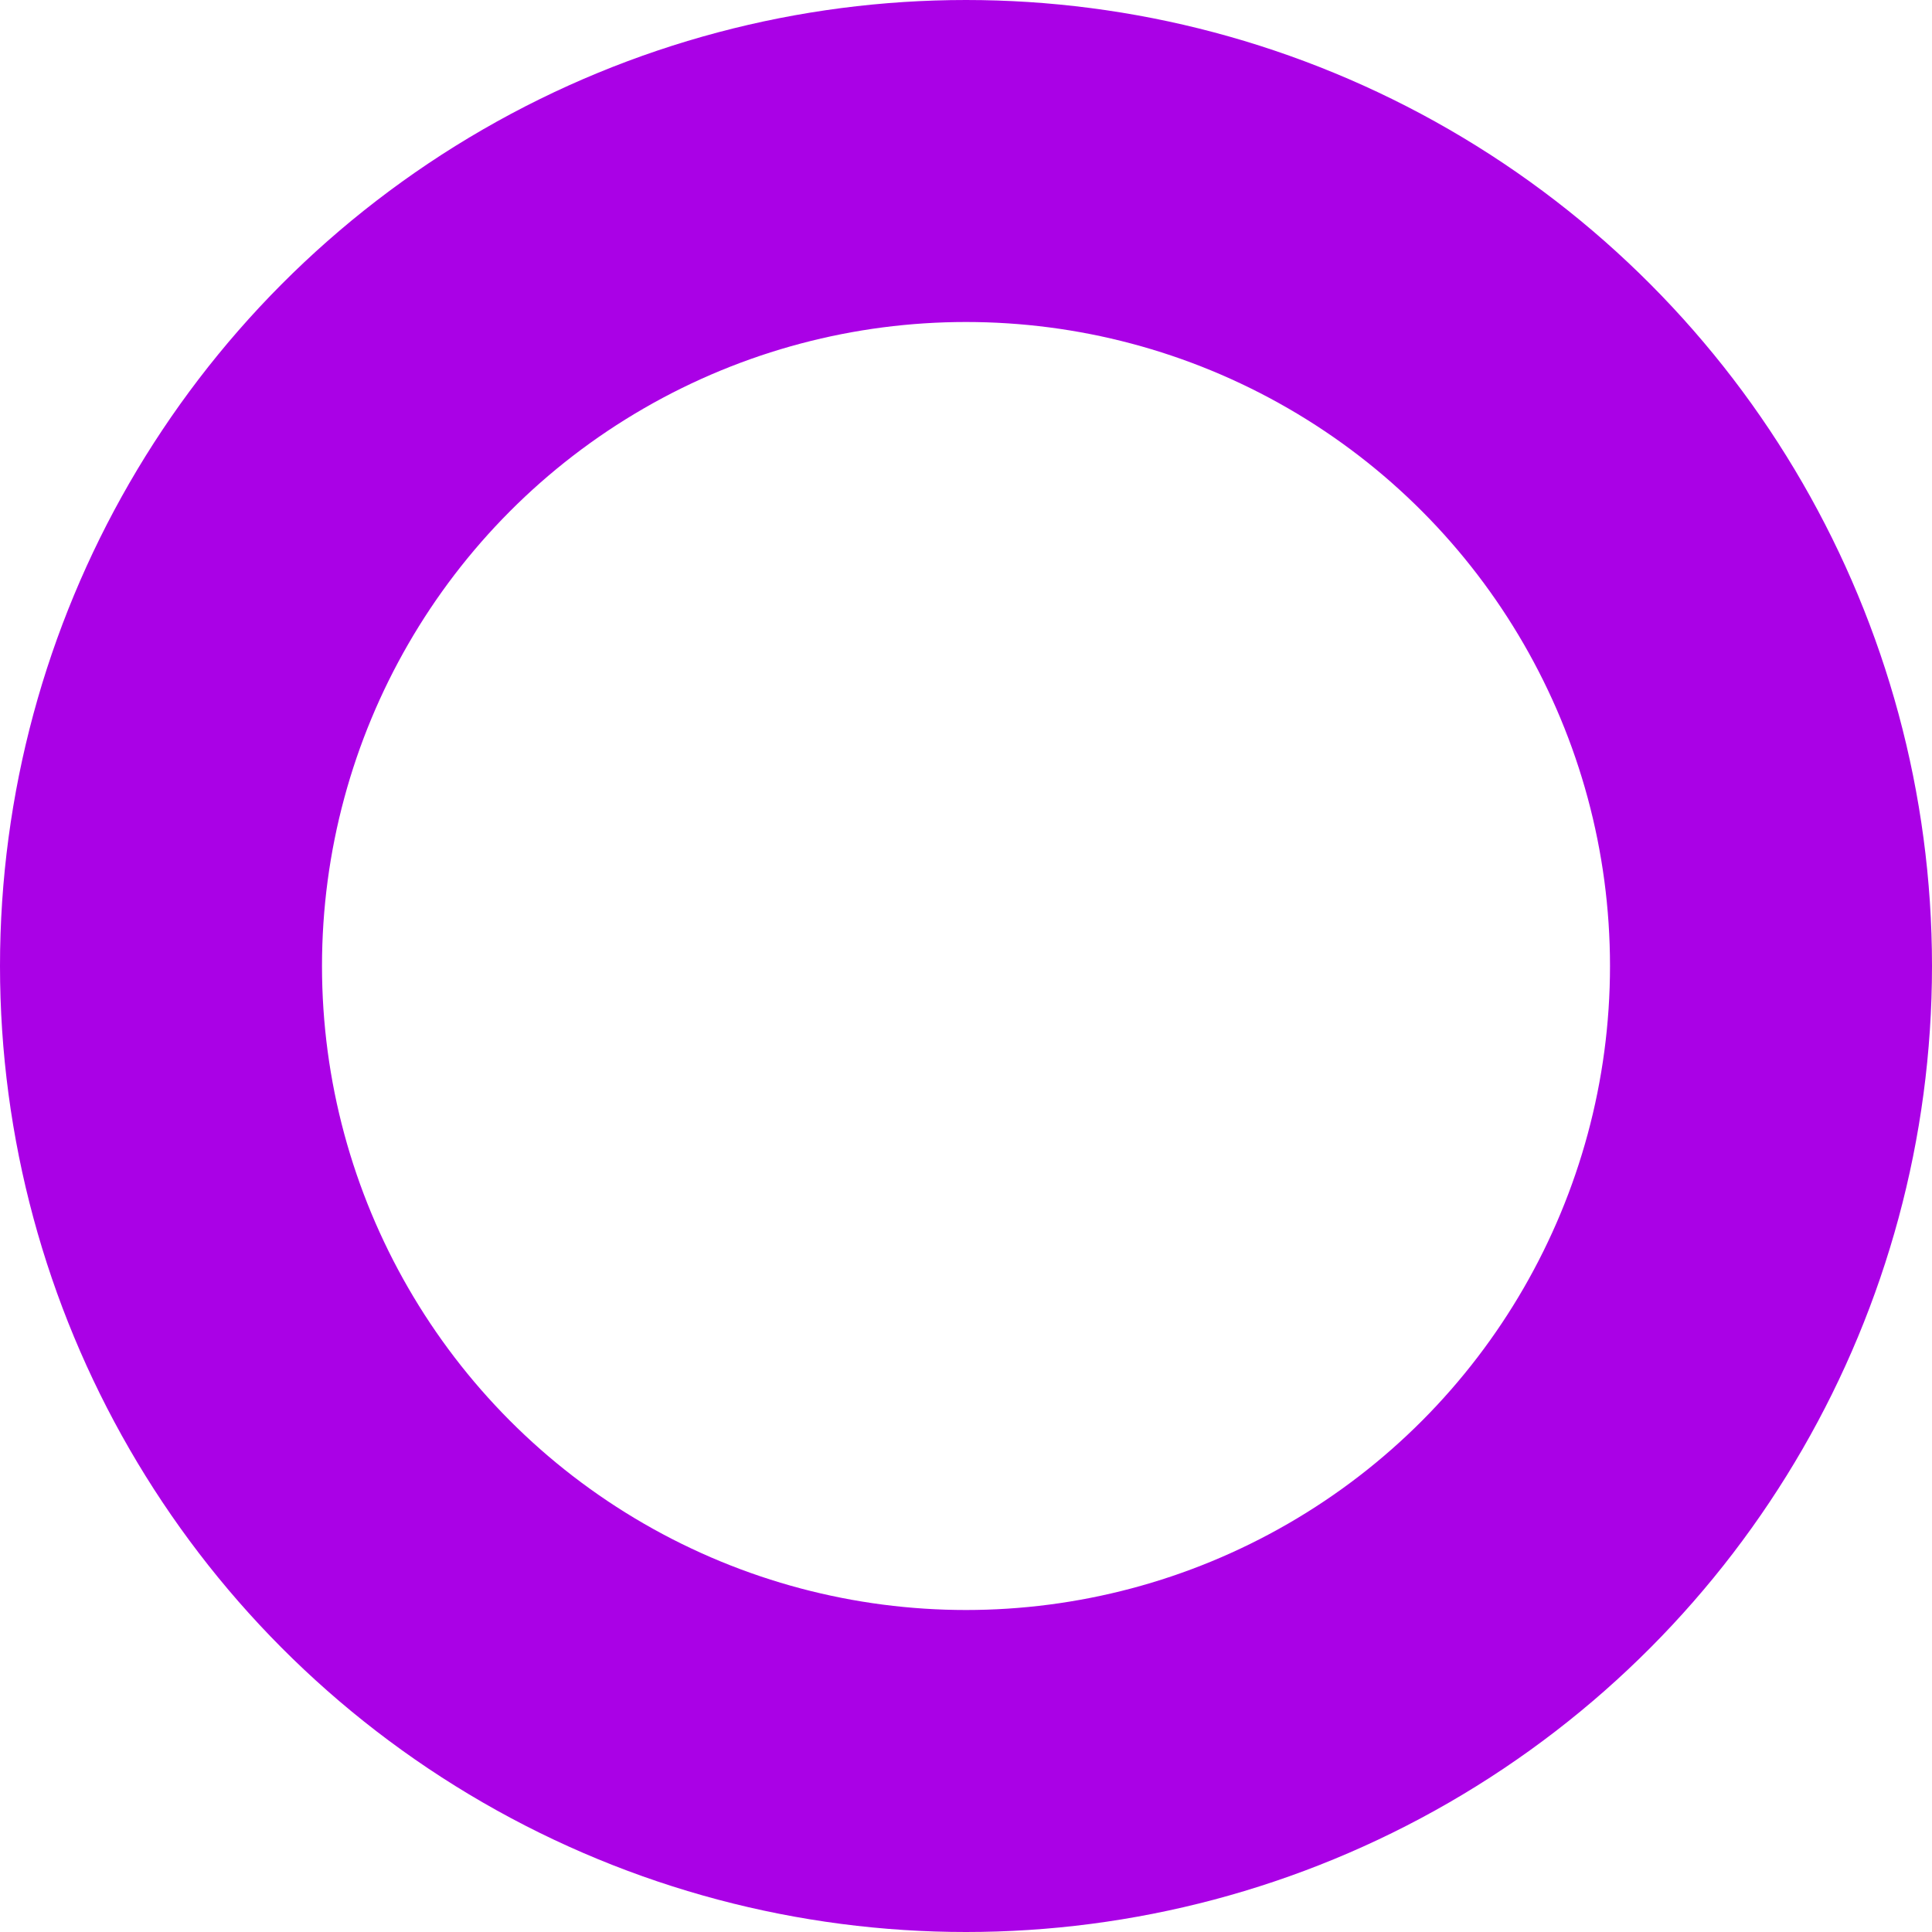 <svg xmlns="http://www.w3.org/2000/svg" width="30" height="30" viewBox="0 0 30 30"><g fill="none" stroke="#aa01e6" stroke-width="5"><circle cx="15" cy="15" r="15" stroke="none"/><circle cx="15" cy="15" r="12.5" fill="none"/></g></svg>